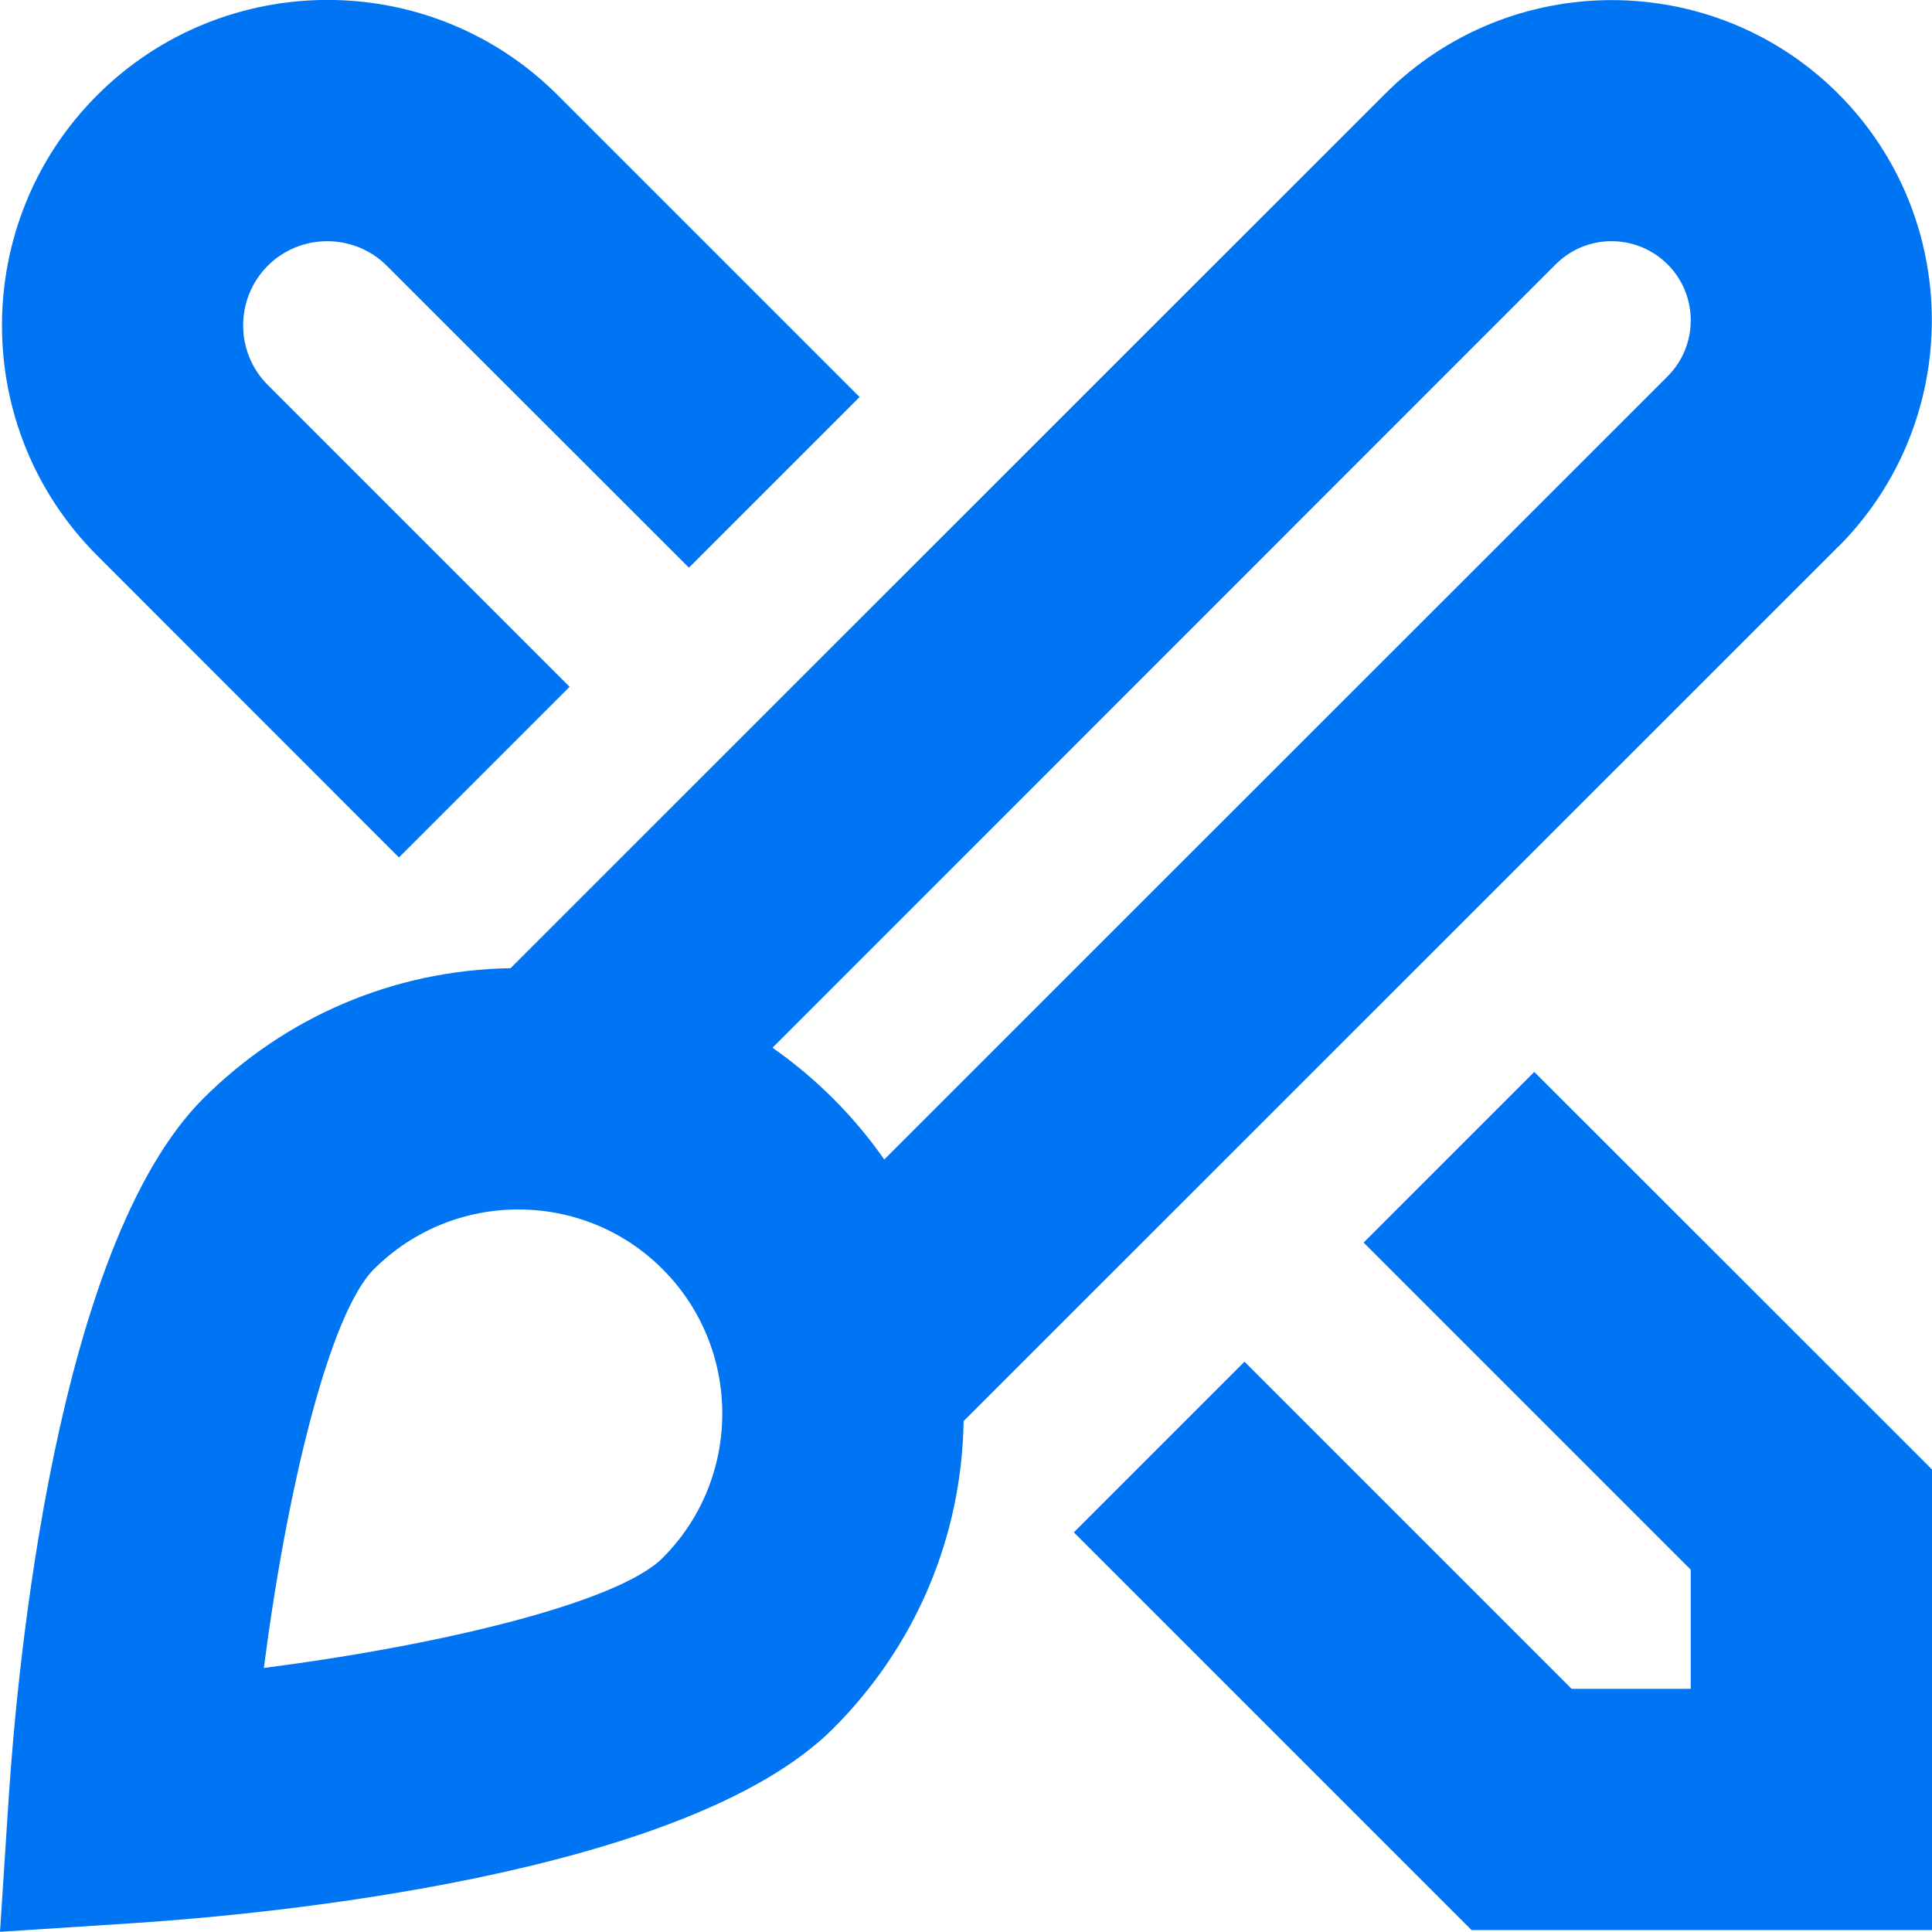 <?xml version="1.0" encoding="UTF-8"?><svg id="Layer_2" xmlns="http://www.w3.org/2000/svg" viewBox="0 0 110.27 110.26"><defs><style>.cls-1{fill:#0075f4;}</style></defs><g id="Layer_1-2"><path class="cls-1" d="M104.92,31.21c7.12-7.14,7.12-18.73,0-25.86-7.13-7.12-18.72-7.13-25.86,0L29.14,55.26c-6.63.11-12.84,2.75-17.54,7.44C3.19,71.11.99,95.23.51,102.42l-.51,7.84,7.84-.51c7.19-.48,31.31-2.68,39.72-11.1,4.7-4.7,7.33-10.91,7.44-17.54,0,0,49.92-49.91,49.92-49.91ZM88.79,15.09c1.76-1.77,4.63-1.76,6.39,0s1.76,4.63,0,6.39l-44.71,44.7c-.86-1.23-1.83-2.39-2.91-3.47s-2.24-2.05-3.47-2.91L88.79,15.09ZM37.82,88.92c-2.54,2.54-12.59,4.97-22.76,6.28,1.31-10.17,3.74-20.22,6.28-22.76,2.27-2.27,5.26-3.41,8.24-3.41s5.97,1.13,8.24,3.41c4.54,4.54,4.54,11.94,0,16.48ZM5.55,31.71C-1.7,24.47-1.7,12.68,5.55,5.43c7.25-7.24,19.03-7.25,26.28,0l17.23,17.23-9.74,9.74L22.08,15.17c-1.87-1.87-4.93-1.87-6.8,0-1.87,1.88-1.87,4.93,0,6.8l17.23,17.23-9.74,9.74S5.55,31.71,5.55,31.71ZM110.27,83.88v26.28h-26.28l-22.7-22.7,9.74-9.74,18.67,18.67h6.8v-6.8l-18.67-18.67,9.74-9.74,22.71,22.7h0Z"/></g></svg>